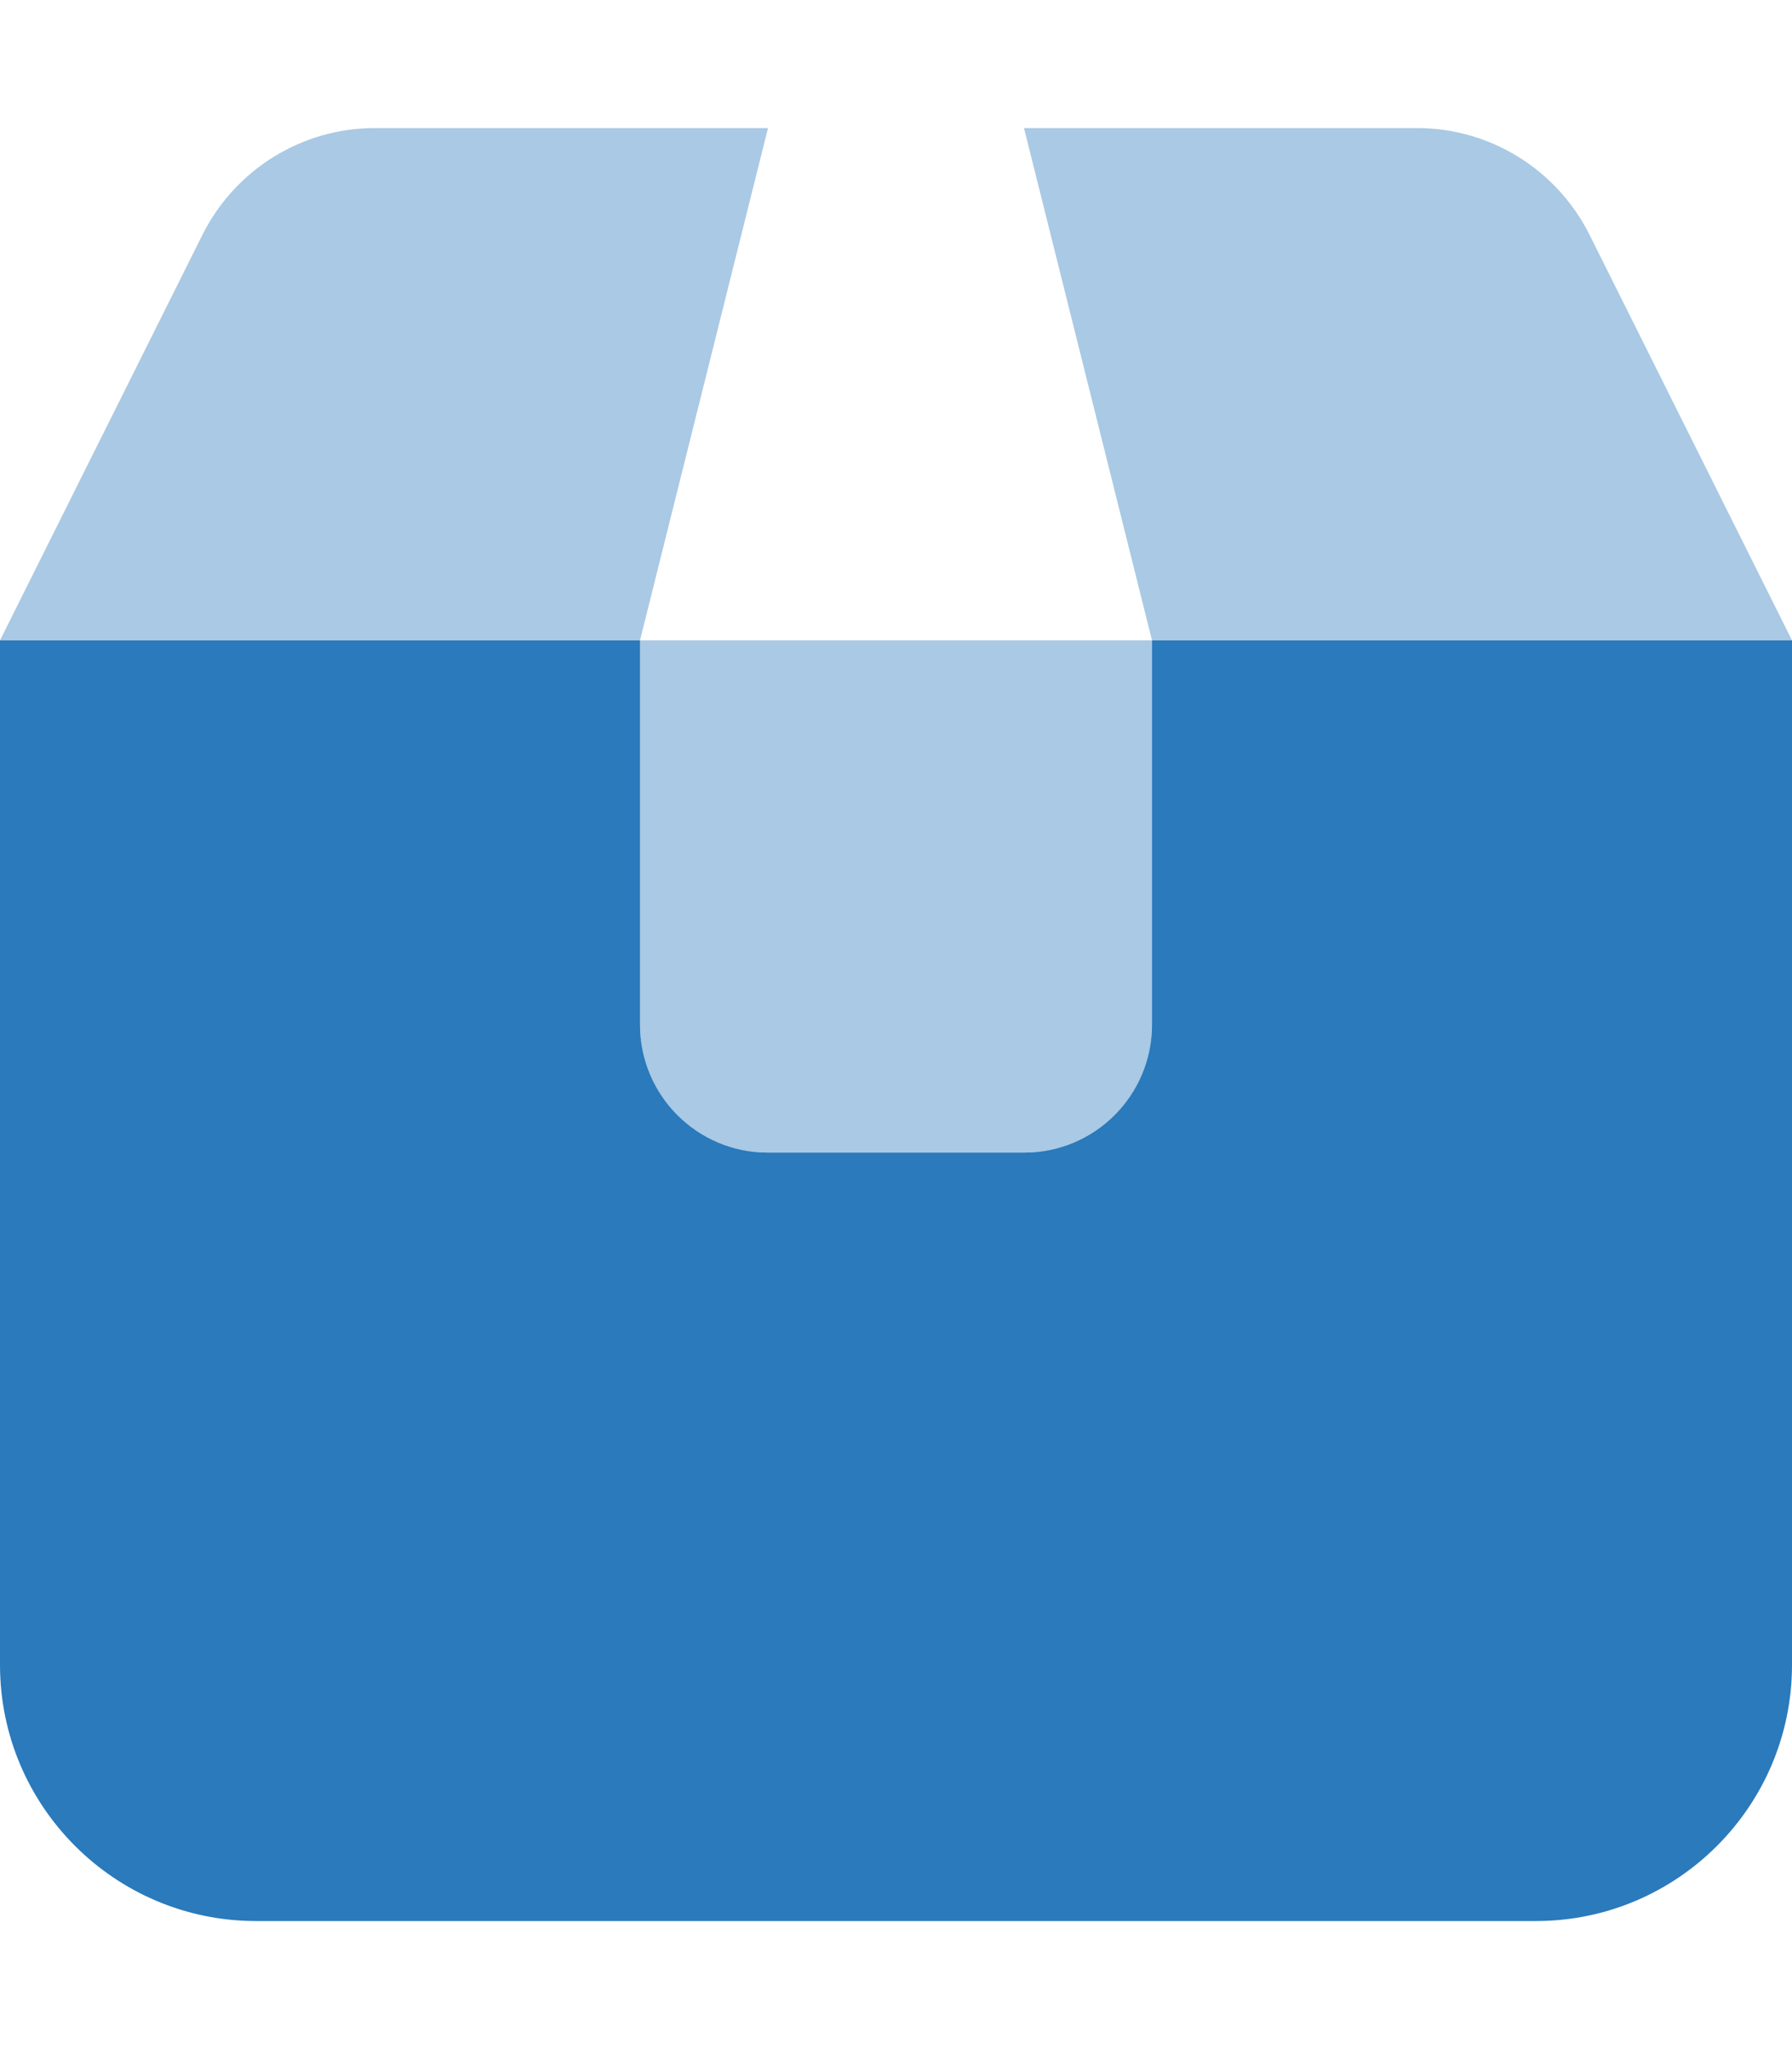 <?xml version="1.0" encoding="UTF-8"?>
<svg id="Layer_1" xmlns="http://www.w3.org/2000/svg" version="1.1" viewBox="0 0 448 512">
  <!-- Generator: Adobe Illustrator 29.6.1, SVG Export Plug-In . SVG Version: 2.1.1 Build 9)  -->
  <defs>
    <style>
      .st0 {
        isolation: isolate;
        opacity: .4;
      }

      .st0, .st1 {
        fill: #2a7abc;
      }
    </style>
  </defs>
  <path class="st0" d="M0,160h160l32-128h-98.3c-18.2,0-34.8,10.3-43,26.5L0,160ZM160,160h128v96c0,17.7-14.3,32-32,32h-64c-17.7,0-32-14.3-32-32v-96ZM256,32l32,128h160l-50.7-101.5c-8.2-16.2-24.8-26.5-43-26.5h-98.3,0Z"/>
  <path class="st1" d="M160,160H0v256c0,35.3,28.7,64,64,64h320c35.3,0,64-28.7,64-64V160h-160v96c0,17.7-14.3,32-32,32h-64c-17.7,0-32-14.3-32-32v-96Z"/>
</svg>